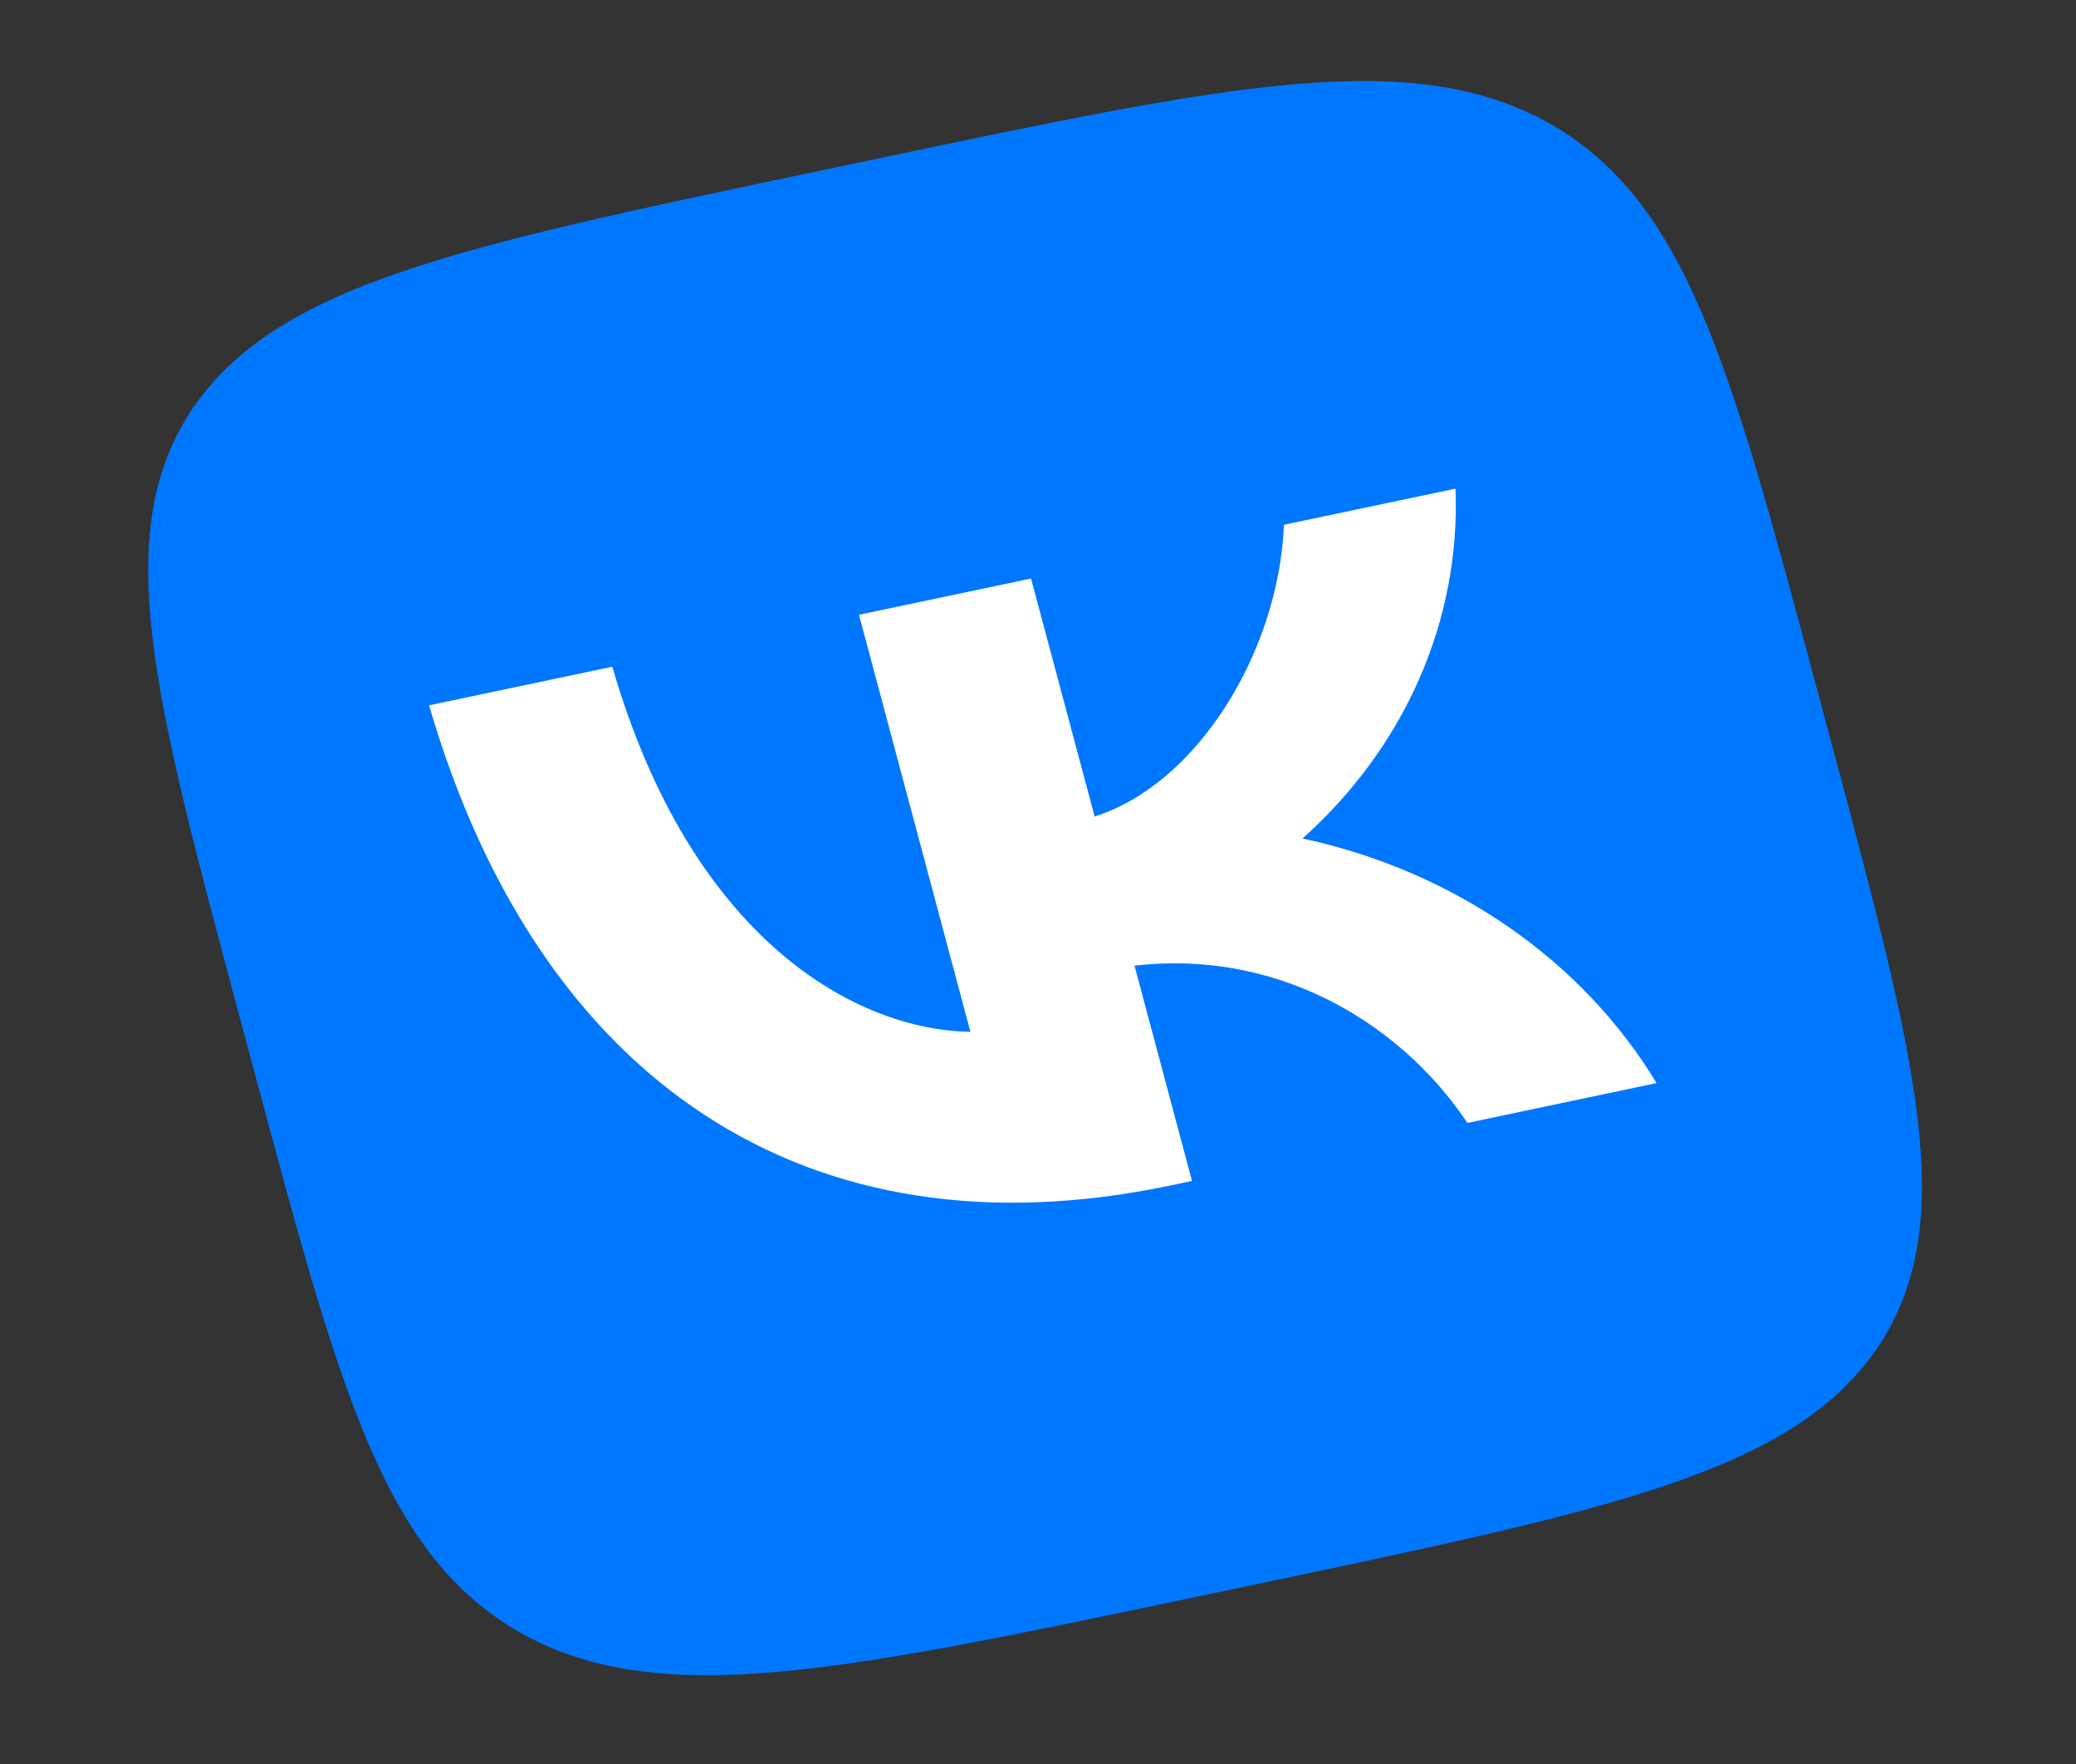 <svg width="173" height="147" viewBox="0 0 173 147" fill="none" xmlns="http://www.w3.org/2000/svg">
<rect x="0" y="0" width="173" height="147" fill="#333333" stroke="none"/>
<path d="M19.934 84.595C12.733 57.722 9.138 44.306 16.085 33.983C23.185 23.712 38.03 20.593 67.719 14.354L72.974 13.25C102.708 7.003 117.552 3.883 129.063 10.244C140.518 16.741 144.113 30.158 151.303 56.991L152.576 61.74C159.777 88.613 163.372 102.029 156.425 112.352C149.325 122.623 134.48 125.742 104.79 131.981L99.535 133.085C69.802 139.333 54.958 142.452 43.447 136.091C31.992 129.594 28.397 116.177 21.206 89.344L19.934 84.595Z" fill="#0077FF"/>
<path d="M97.559 98.772C67.193 105.166 44.85 89.99 35.756 58.769L51.027 55.553C57.663 78.455 71.452 85.832 80.868 85.974L71.582 51.225L85.921 48.205L91.22 68.033C99.74 65.347 106.555 54.353 106.997 43.725L121.292 40.715C121.506 46.123 120.485 51.503 118.291 56.519C116.098 61.535 112.779 66.078 108.544 69.865C114.756 71.198 120.598 73.703 125.683 77.216C130.768 80.73 134.982 85.171 138.046 90.246L122.286 93.565C116.365 84.744 105.952 79.12 94.541 80.461L99.334 98.398L97.603 98.763L97.559 98.772Z" fill="white"/>
</svg>
